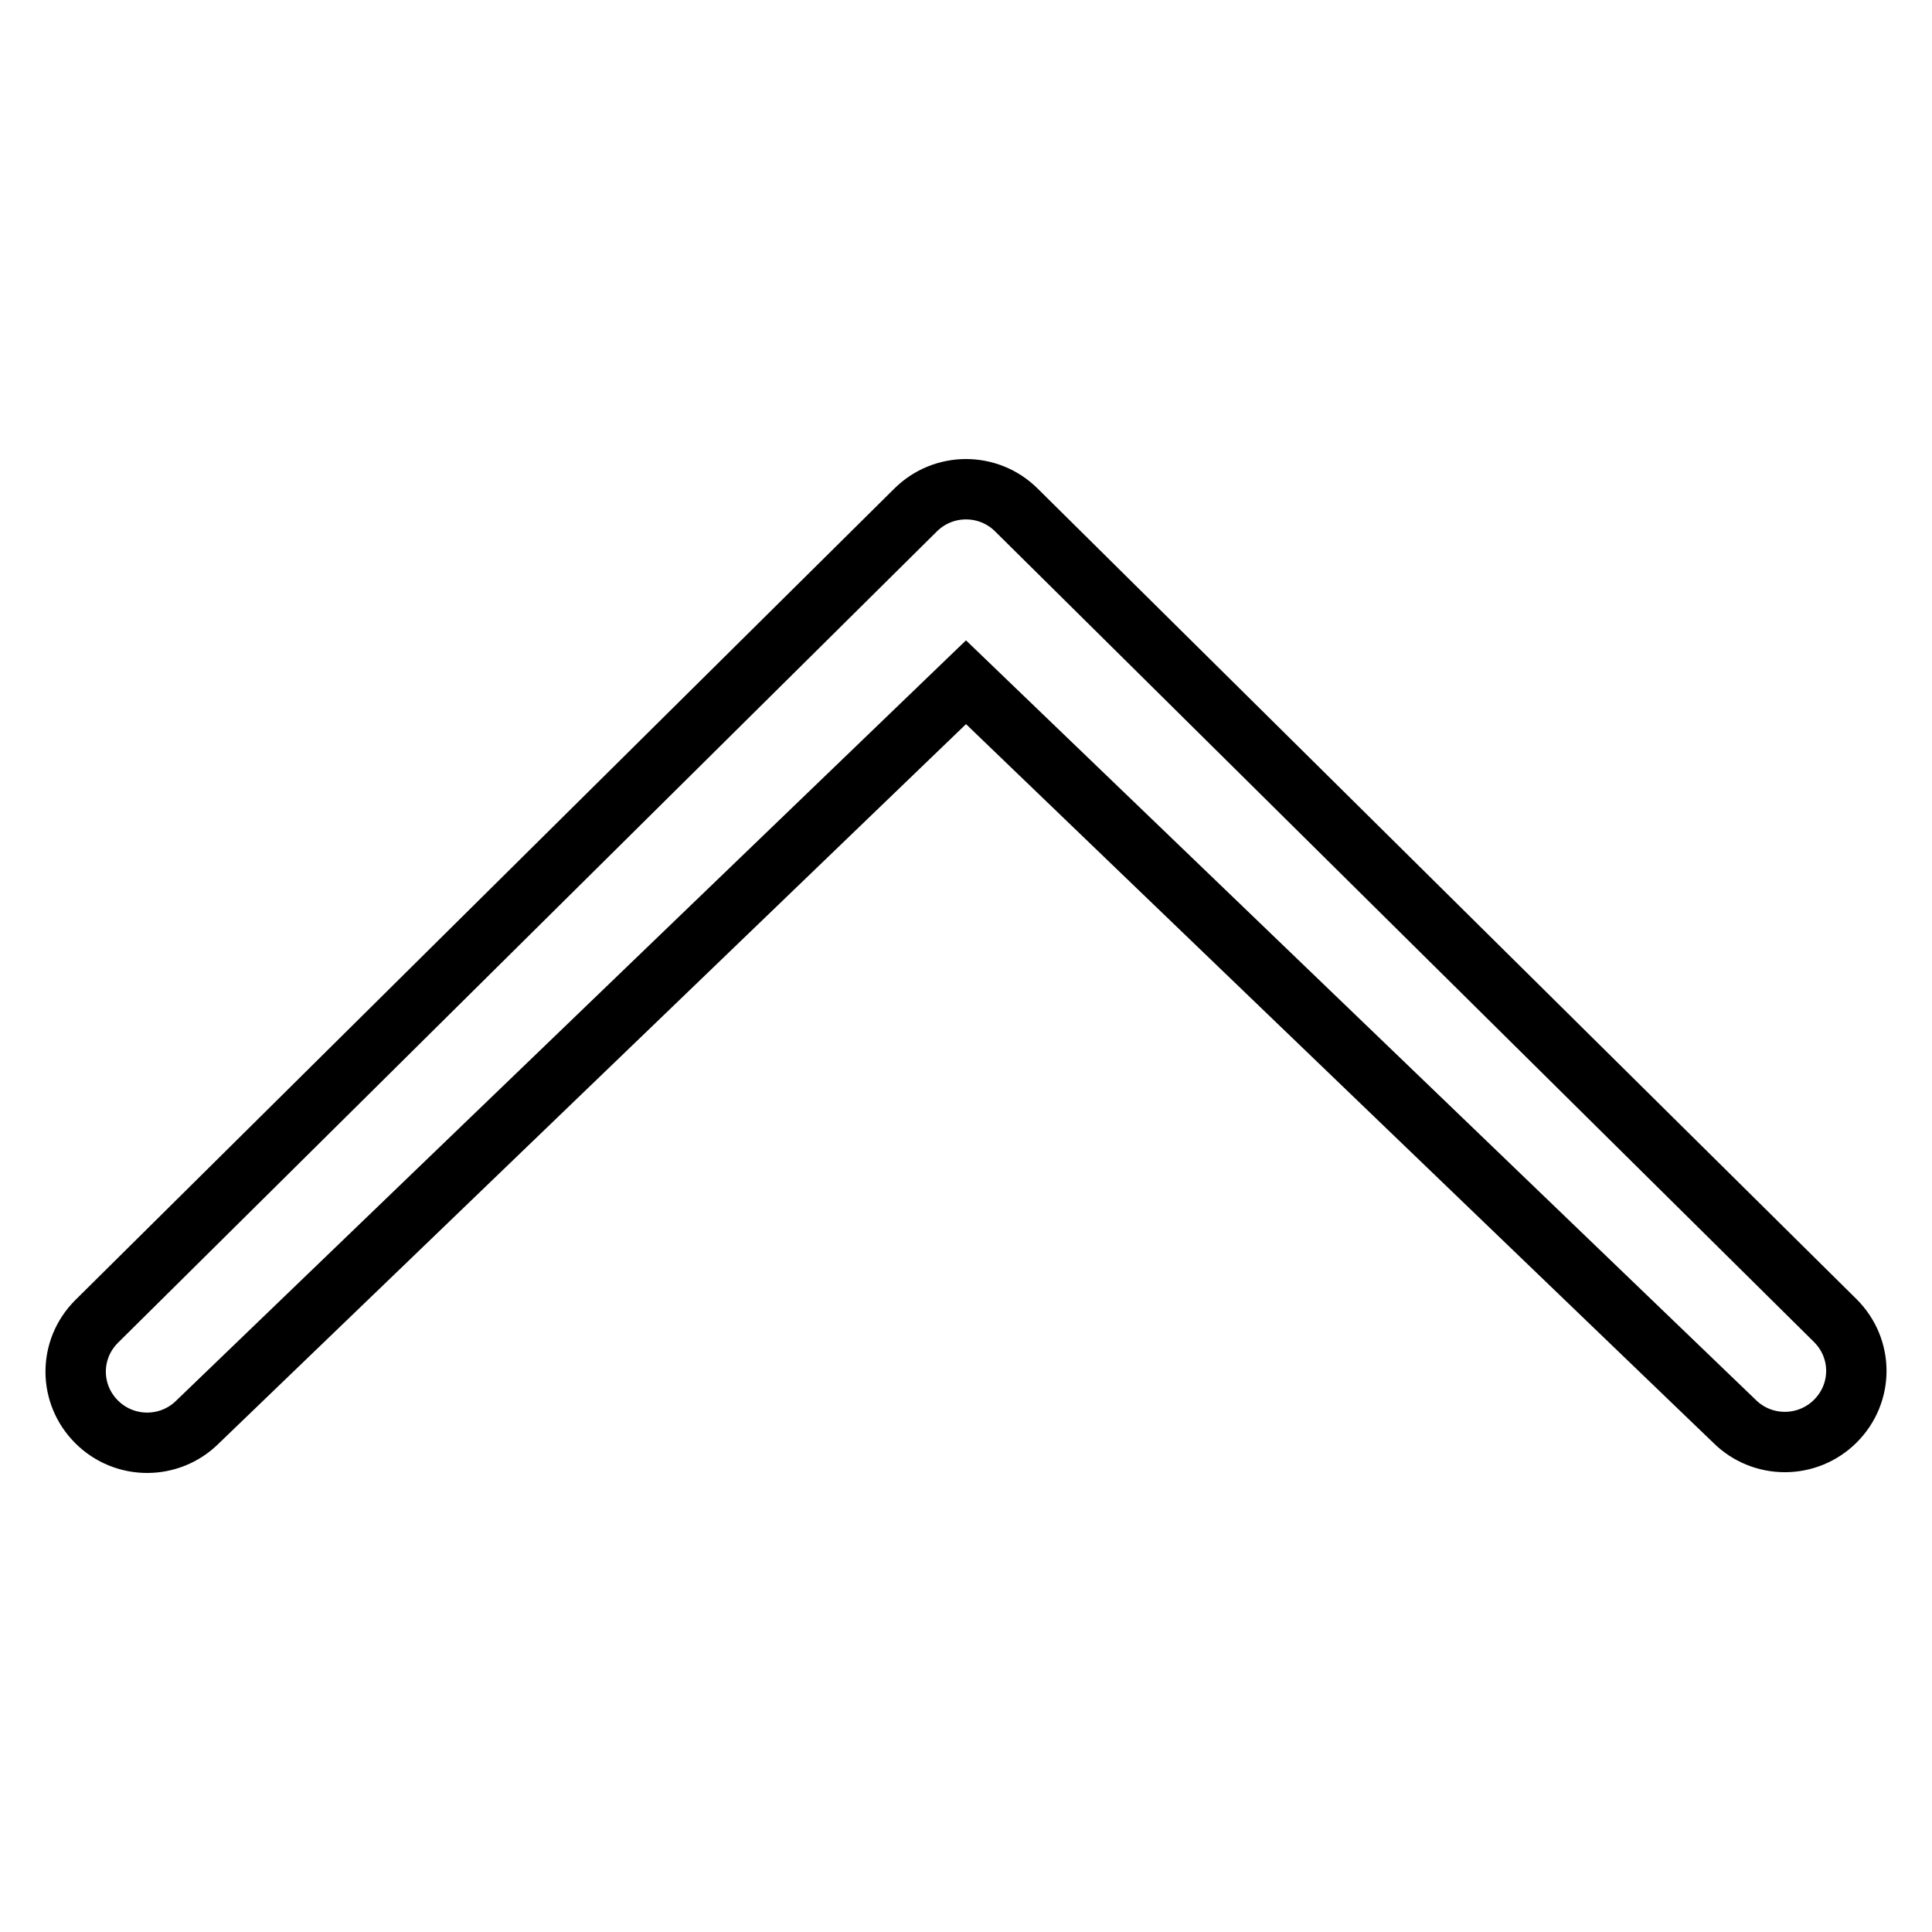 <?xml version="1.0" encoding="utf-8"?>
<!-- Svg Vector Icons : http://www.onlinewebfonts.com/icon -->
<!DOCTYPE svg PUBLIC "-//W3C//DTD SVG 1.1//EN" "http://www.w3.org/Graphics/SVG/1.1/DTD/svg11.dtd">
<svg version="1.1" xmlns="http://www.w3.org/2000/svg" xmlns:xlink="http://www.w3.org/1999/xlink" x="0px" y="0px" viewBox="0 0 256 256" enable-background="new 0 0 256 256" xml:space="preserve">
<g><g><g><path stroke-width="8" fill-opacity="0" stroke="#000000"  d="M26.2,188.4c-3.7,3.7-9.7,3.7-13.4,0c-3.7-3.7-3.7-9.6,0-13.3L121.3,67.6c3.7-3.7,9.7-3.7,13.4,0l108.5,107.4c3.7,3.7,3.7,9.6,0,13.3c-3.7,3.7-9.7,3.7-13.4,0L128,90.4L26.2,188.4L26.2,188.4z"/></g></g></g>
</svg>